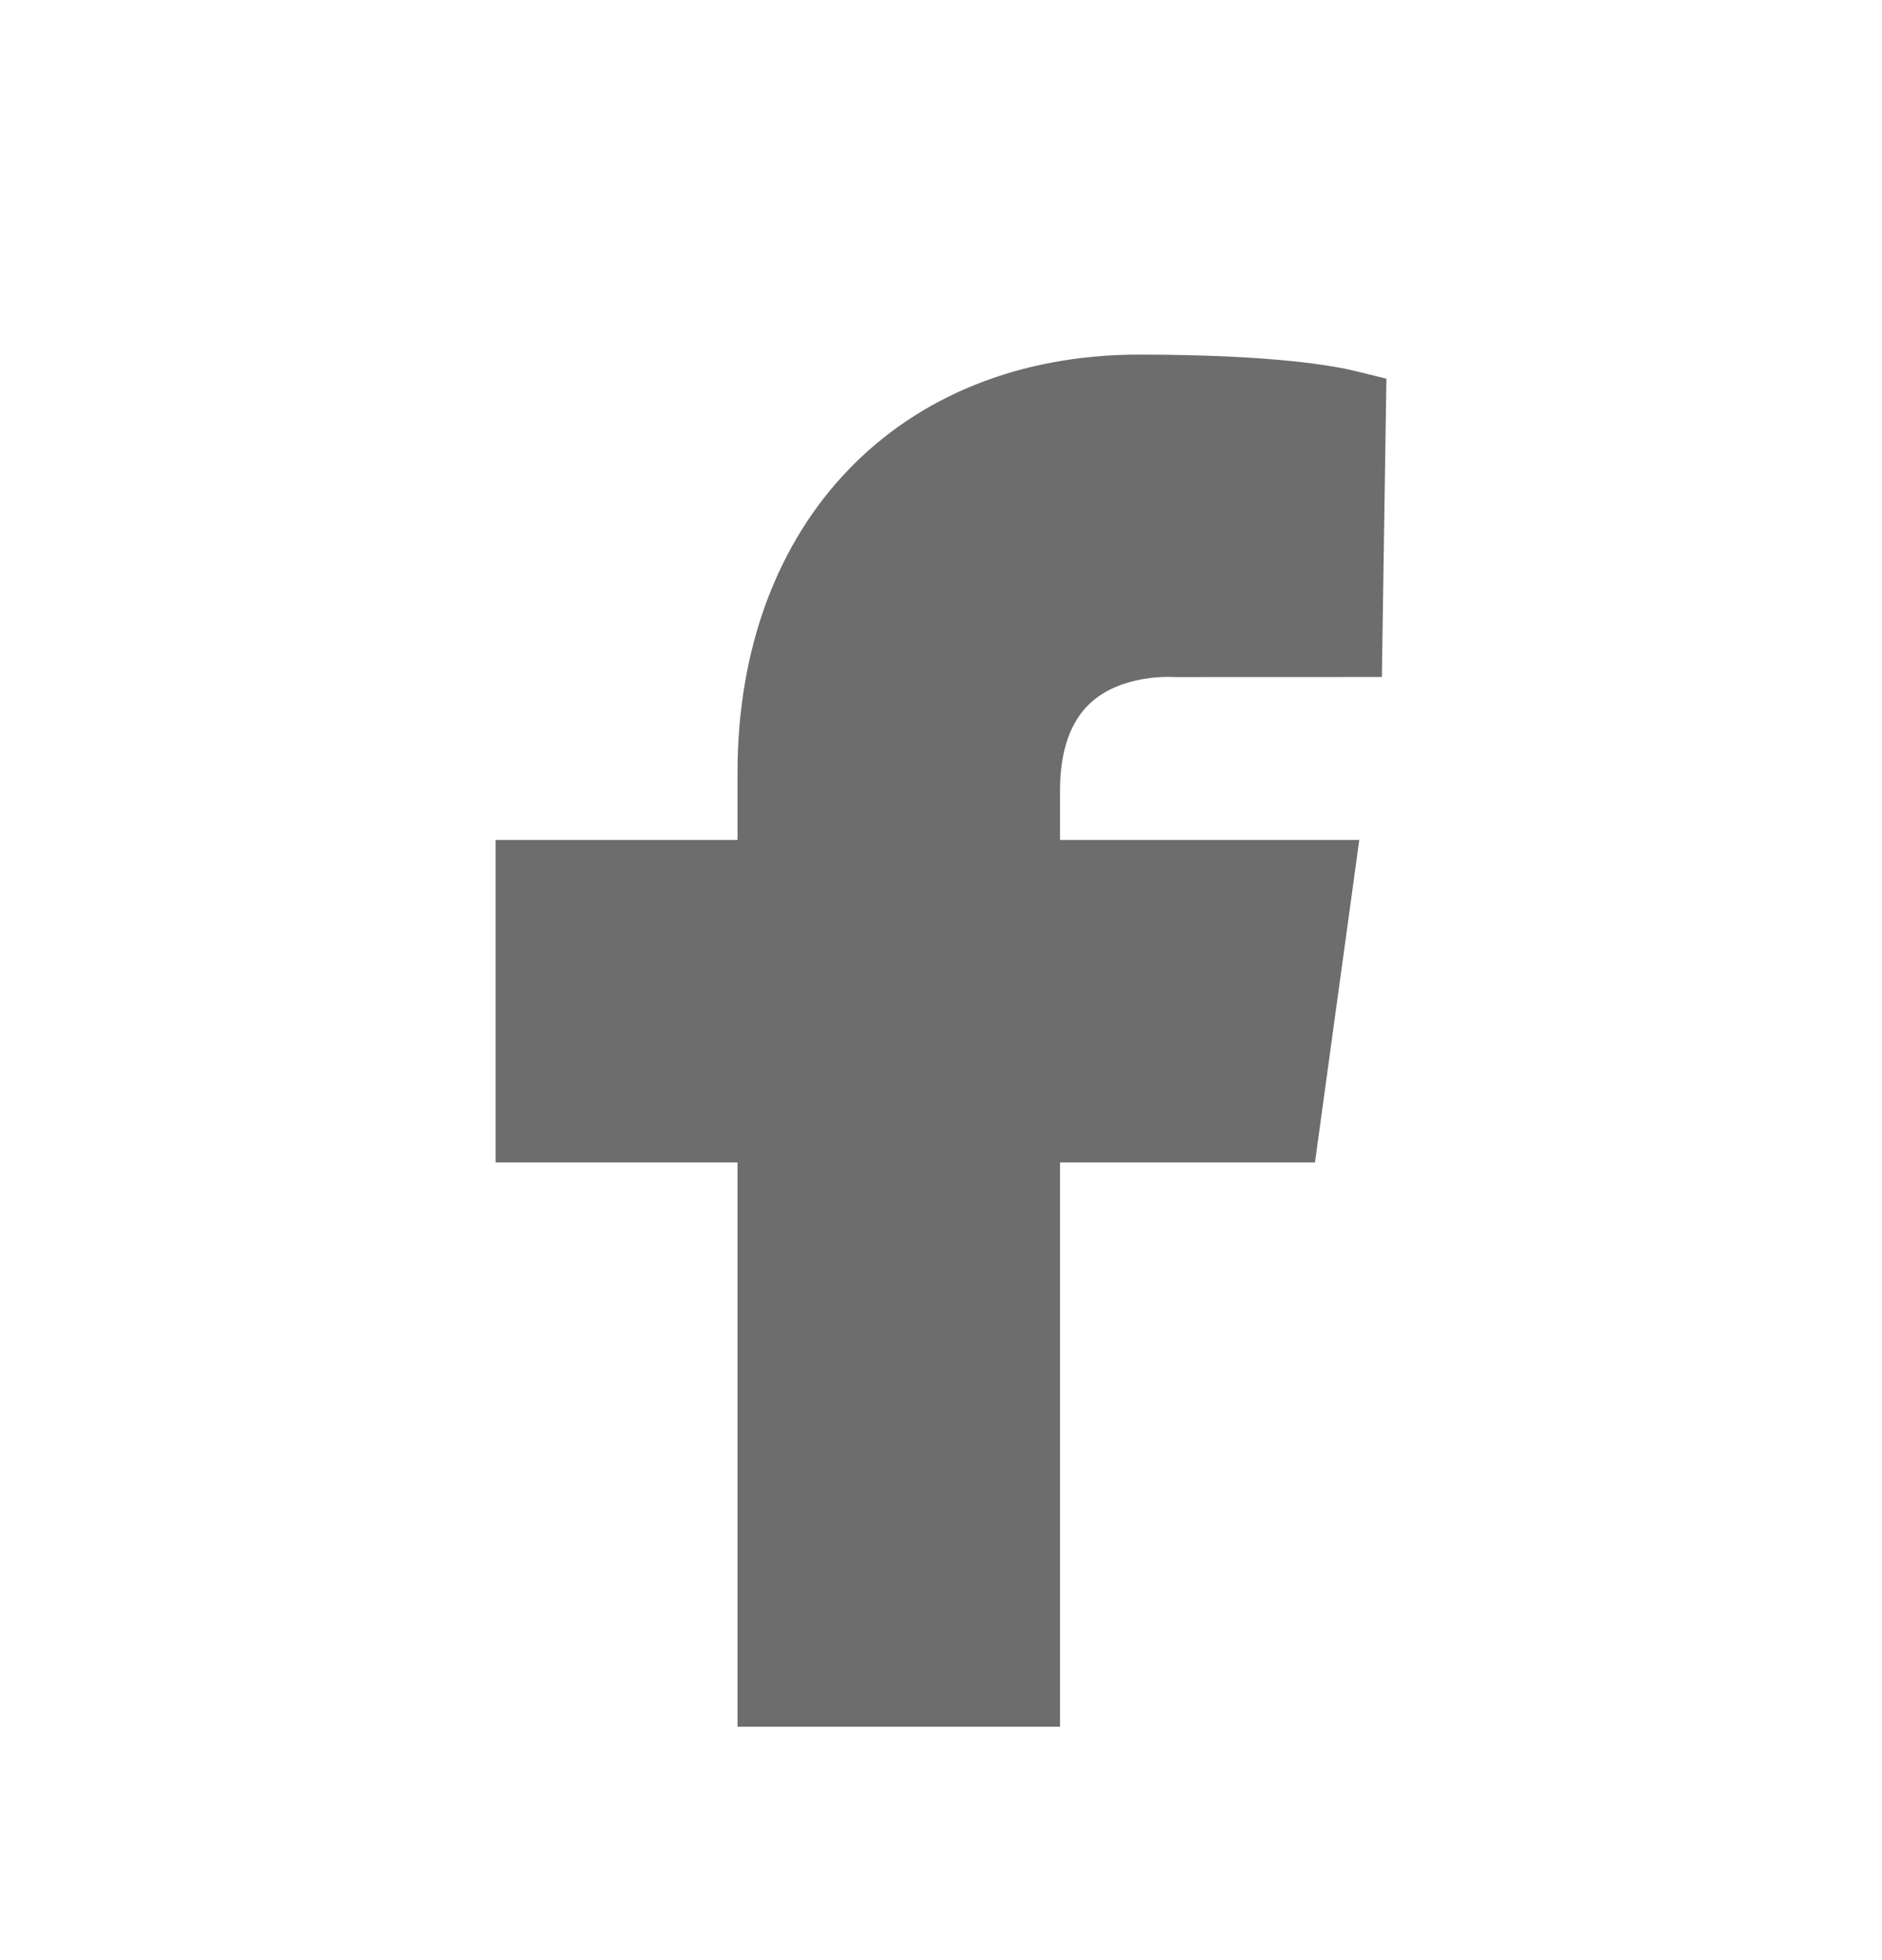 <svg width="24" height="25" viewBox="0 0 24 25" fill="none" xmlns="http://www.w3.org/2000/svg">
<g clip-path="url(#clip0_1807_20049)">
<path fill-rule="evenodd" clip-rule="evenodd" d="M13.901 8.97C14.308 8.593 14.939 8.634 14.985 8.636L17.622 8.635L17.68 4.83L17.282 4.732C17.027 4.669 16.247 4.523 14.526 4.523C11.463 4.523 9.405 6.667 9.405 9.857V10.713H6.32V14.826H9.405V22.023H13.518V14.826H16.769L17.334 10.713H13.518V10.083C13.518 9.582 13.647 9.207 13.901 8.97Z" fill="#6D6D6D"/>
</g>
<defs>
<clipPath id="clip0_1807_20049">
<rect width="20" height="20" fill="white" transform="translate(2 2.023)"/>
</clipPath>
</defs>
</svg>
